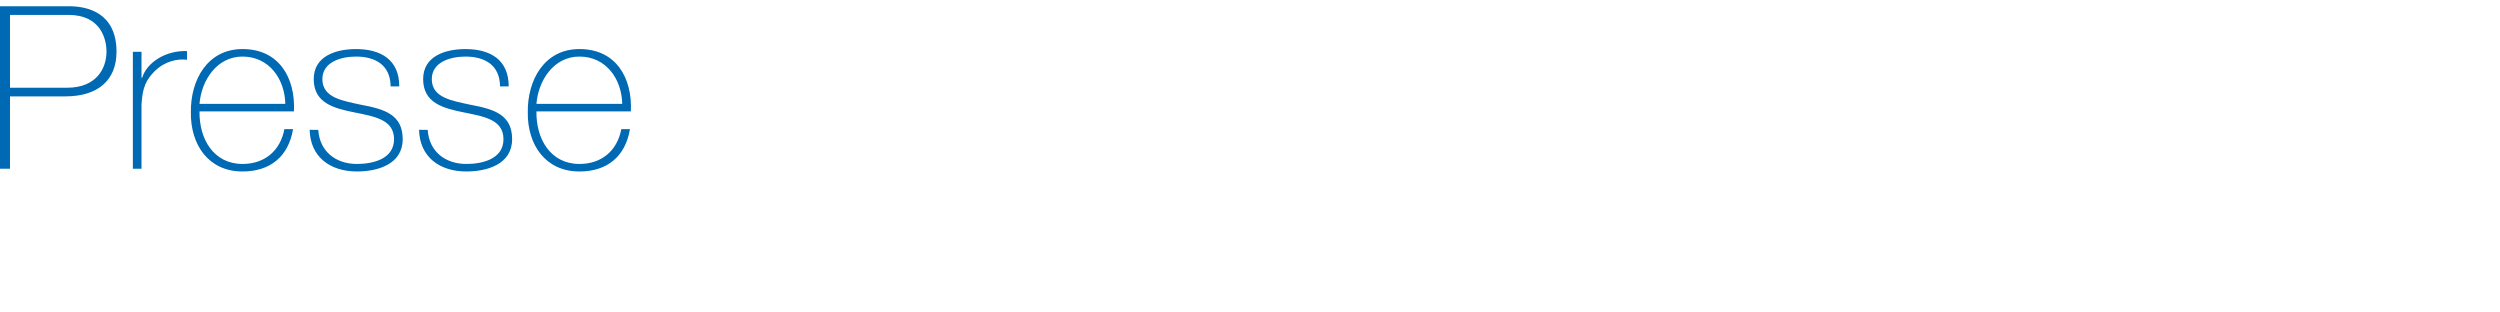<?xml version="1.0" encoding="utf-8"?>
<!-- Generator: Adobe Illustrator 16.0.4, SVG Export Plug-In . SVG Version: 6.00 Build 0)  -->
<!DOCTYPE svg PUBLIC "-//W3C//DTD SVG 1.1//EN" "http://www.w3.org/Graphics/SVG/1.1/DTD/svg11.dtd">
<svg version="1.1" id="Logo" xmlns="http://www.w3.org/2000/svg" xmlns:xlink="http://www.w3.org/1999/xlink" x="0px" y="0px"
	 width="400px" height="50px" viewBox="0 0 400 50" style="enable-background:new 0 0 400 50;" xml:space="preserve">
<style type="text/css">
<![CDATA[
	.st0{fill:#0069B4;}
]]>
</style>
<path class="st0" d="M0,1h11.068c2.949,0,7.573,1.056,7.573,7.283c0,4.552-2.985,7.137-8.155,7.137H1.602V27H0V1z M1.602,14.037
	h9.138c4.697,0,6.299-3.095,6.299-5.79c0-1.93-0.874-5.862-6.08-5.862H1.602V14.037z M22.641,12.437h0.109
	c0.728-2.439,3.786-4.405,7.172-4.26v1.384c-1.456-0.182-3.495,0.182-5.169,1.82c-1.384,1.42-1.966,2.585-2.112,5.388V27h-1.383
	V8.287h1.383V12.437z M31.923,17.825c-0.073,4.405,2.257,8.409,6.881,8.409c3.532,0,6.044-2.11,6.699-5.569h1.383
	c-0.728,4.369-3.641,6.772-8.083,6.772c-5.461,0-8.337-4.297-8.264-9.468c-0.073-5.133,2.622-10.12,8.265-10.12
	c5.862,0,8.483,4.624,8.229,9.976L31.923,17.825L31.923,17.825z M45.648,16.624c-0.073-3.932-2.548-7.573-6.845-7.573
	c-4.149,0-6.59,3.859-6.881,7.573H45.648z M50.923,20.774c0.218,3.458,2.803,5.46,6.189,5.46c2.438,0,5.935-0.728,5.935-3.967
	c0-3.167-3.204-3.641-6.408-4.296c-3.24-0.655-6.443-1.493-6.443-5.314c0-3.713,3.604-4.806,6.771-4.806
	c3.968,0,6.917,1.711,6.917,5.971h-1.383c-0.037-3.386-2.403-4.77-5.534-4.77c-2.548,0-5.388,0.946-5.388,3.604
	c0,2.985,3.204,3.459,6.226,4.114c3.713,0.692,6.626,1.565,6.626,5.498c0,4.042-4.041,5.169-7.317,5.169
	c-4.26,0-7.463-2.293-7.573-6.663L50.923,20.774L50.923,20.774z M68.432,20.774c0.218,3.458,2.804,5.46,6.189,5.46
	c2.439,0,5.935-0.728,5.935-3.967c0-3.167-3.204-3.641-6.408-4.296c-3.24-0.655-6.444-1.493-6.444-5.314
	c0-3.713,3.604-4.806,6.772-4.806c3.968,0,6.917,1.711,6.917,5.971h-1.384c-0.036-3.386-2.403-4.77-5.534-4.77
	c-2.548,0-5.388,0.946-5.388,3.604c0,2.985,3.204,3.459,6.226,4.114c3.713,0.692,6.626,1.565,6.626,5.498
	c0,4.042-4.041,5.169-7.318,5.169c-4.26,0-7.463-2.293-7.573-6.663L68.432,20.774L68.432,20.774z M85.83,17.825
	c-0.073,4.405,2.257,8.409,6.881,8.409c3.532,0,6.044-2.11,6.699-5.569h1.383c-0.728,4.369-3.641,6.772-8.083,6.772
	c-5.461,0-8.337-4.297-8.264-9.468c-0.072-5.133,2.622-10.12,8.265-10.12c5.862,0,8.483,4.624,8.228,9.976L85.83,17.825
	L85.83,17.825z M99.556,16.624c-0.073-3.932-2.548-7.573-6.845-7.573c-4.15,0-6.59,3.859-6.881,7.573H99.556z"/>
</svg>
